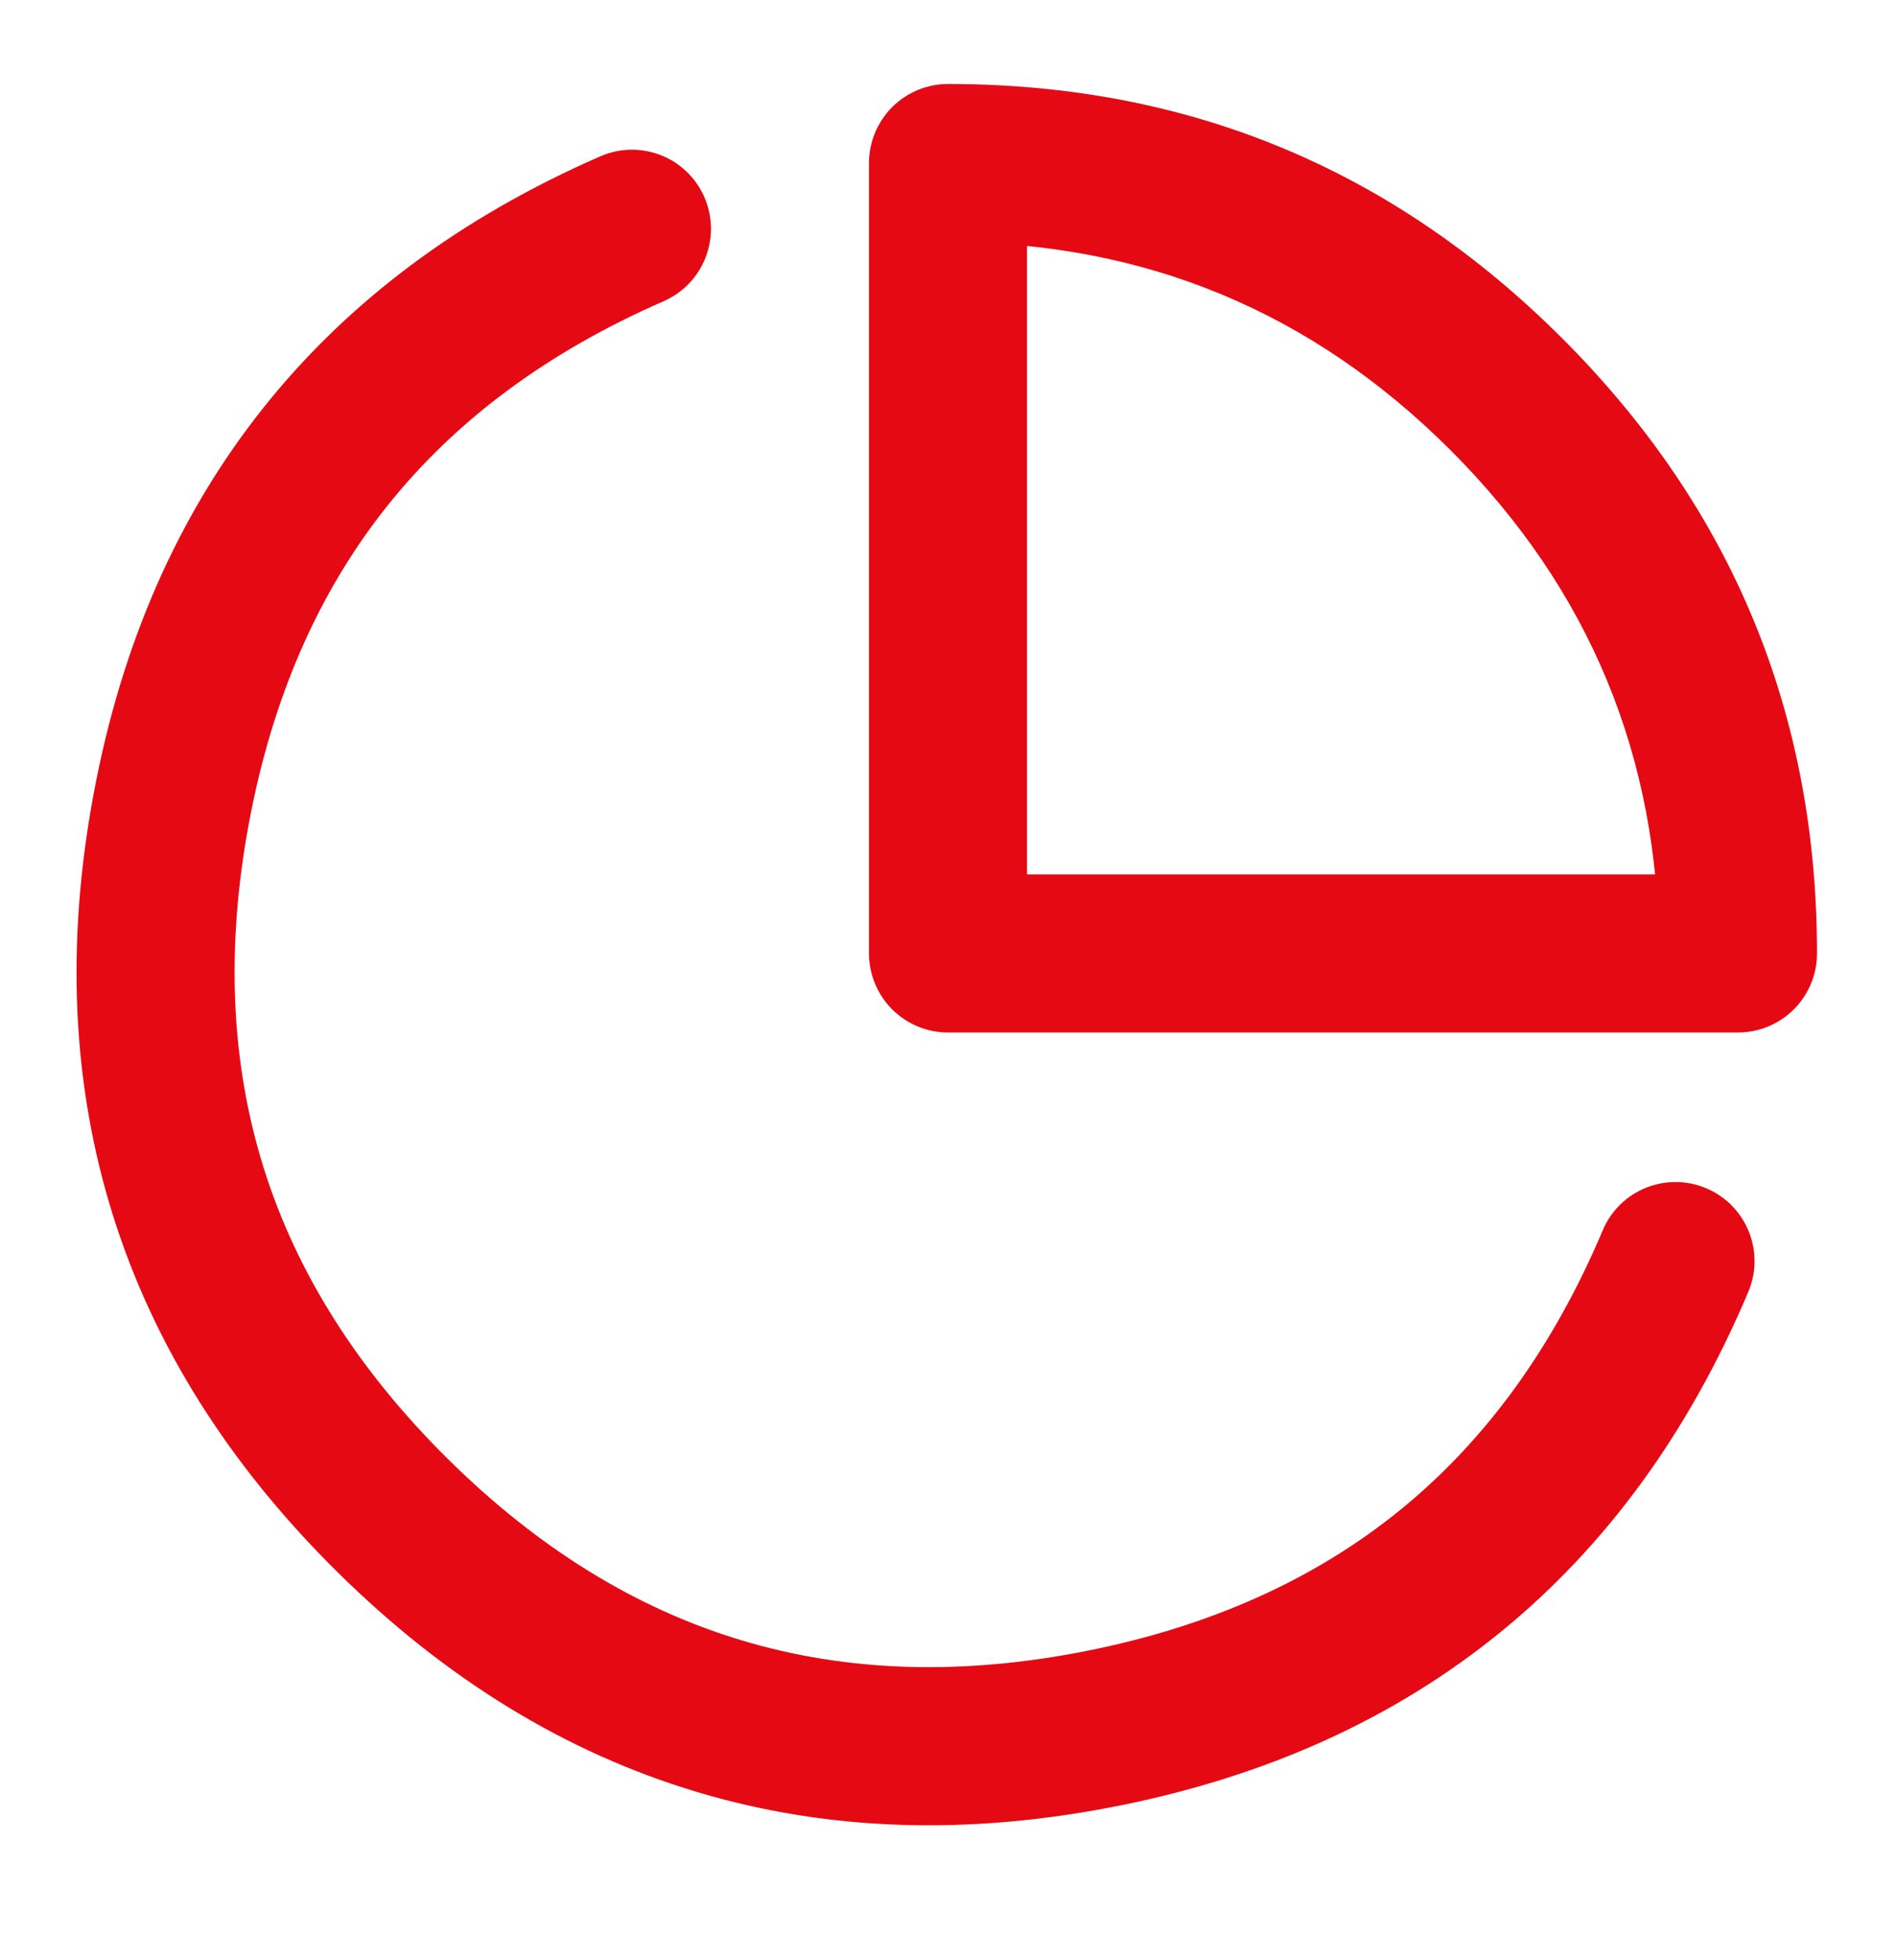 <svg width="30" height="31" viewBox="0 0 30 31" fill="none" xmlns="http://www.w3.org/2000/svg">
<mask id="mask0_1720_16812" style="mask-type:luminance" maskUnits="userSpaceOnUse" x="0" y="0" width="30" height="31">
<path d="M0 0.078H30V30.078H0V0.078Z" fill="white"/>
</mask>
<g mask="url(#mask0_1720_16812)">
<path fill-rule="evenodd" clip-rule="evenodd" d="M9.499 2.472C10.132 2.196 10.869 2.485 11.145 3.118C11.421 3.751 11.132 4.488 10.499 4.764C8.664 5.565 7.203 6.648 6.117 8.014C5.031 9.379 4.305 11.047 3.939 13.015C3.572 14.984 3.65 16.8 4.171 18.466C4.692 20.131 5.665 21.667 7.089 23.075C8.513 24.483 10.06 25.438 11.732 25.94C13.402 26.443 15.22 26.499 17.184 26.11C19.148 25.721 20.807 24.976 22.16 23.875C23.514 22.773 24.58 21.3 25.36 19.456C25.629 18.82 26.363 18.523 26.998 18.792C27.634 19.061 27.932 19.794 27.663 20.43C26.721 22.656 25.413 24.451 23.738 25.814C22.064 27.177 20.041 28.093 17.67 28.563C15.299 29.032 13.079 28.956 11.012 28.334C8.944 27.712 7.05 26.552 5.331 24.853C3.613 23.153 2.431 21.273 1.785 19.213C1.14 17.152 1.038 14.934 1.481 12.557C1.923 10.181 2.817 8.148 4.16 6.458C5.504 4.768 7.284 3.439 9.499 2.472Z" fill="#E50914"/>
<path d="M26.25 15.078C26.25 11.972 25.152 9.32 22.955 7.123C20.758 4.926 18.107 3.828 15 3.828L15 2.578H16.25V15.078H15V13.828H27.5V15.078H26.25ZM28.75 15.078C28.75 15.119 28.748 15.16 28.744 15.201C28.74 15.241 28.734 15.282 28.726 15.322C28.718 15.362 28.708 15.402 28.696 15.441C28.684 15.48 28.671 15.519 28.655 15.556C28.639 15.594 28.622 15.631 28.602 15.667C28.583 15.704 28.562 15.739 28.539 15.773C28.517 15.807 28.492 15.839 28.466 15.871C28.44 15.903 28.413 15.933 28.384 15.962C28.355 15.991 28.325 16.018 28.293 16.044C28.261 16.07 28.229 16.095 28.195 16.117C28.16 16.14 28.125 16.161 28.089 16.18C28.053 16.2 28.016 16.217 27.978 16.233C27.941 16.249 27.902 16.262 27.863 16.274C27.824 16.286 27.784 16.296 27.744 16.304C27.704 16.312 27.663 16.318 27.622 16.322C27.582 16.326 27.541 16.328 27.5 16.328H15C14.959 16.328 14.918 16.326 14.877 16.322C14.837 16.318 14.796 16.312 14.756 16.304C14.716 16.296 14.676 16.286 14.637 16.274C14.598 16.262 14.559 16.249 14.522 16.233C14.484 16.217 14.447 16.2 14.411 16.18C14.375 16.161 14.34 16.14 14.306 16.117C14.271 16.095 14.239 16.07 14.207 16.044C14.175 16.018 14.145 15.991 14.116 15.962C14.087 15.933 14.06 15.903 14.034 15.871C14.008 15.839 13.983 15.807 13.961 15.773C13.938 15.739 13.917 15.704 13.898 15.667C13.878 15.631 13.861 15.594 13.845 15.556C13.829 15.519 13.816 15.48 13.804 15.441C13.792 15.402 13.782 15.362 13.774 15.322C13.766 15.282 13.76 15.241 13.756 15.201C13.752 15.16 13.75 15.119 13.75 15.078V2.578C13.75 2.537 13.752 2.496 13.756 2.456C13.76 2.415 13.766 2.374 13.774 2.334C13.782 2.294 13.792 2.254 13.804 2.215C13.816 2.176 13.829 2.138 13.845 2.1C13.861 2.062 13.878 2.025 13.898 1.989C13.917 1.953 13.938 1.918 13.961 1.884C13.983 1.85 14.008 1.817 14.034 1.785C14.06 1.753 14.087 1.723 14.116 1.694C14.145 1.665 14.175 1.638 14.207 1.612C14.239 1.586 14.271 1.562 14.306 1.539C14.34 1.516 14.375 1.495 14.411 1.476C14.447 1.456 14.484 1.439 14.522 1.423C14.559 1.408 14.598 1.394 14.637 1.382C14.676 1.37 14.716 1.36 14.756 1.352C14.796 1.344 14.837 1.338 14.877 1.334C14.918 1.33 14.959 1.328 15 1.328C18.797 1.328 22.038 2.671 24.723 5.355C27.408 8.04 28.75 11.281 28.75 15.078Z" fill="#E50914"/>
</g>
</svg>

